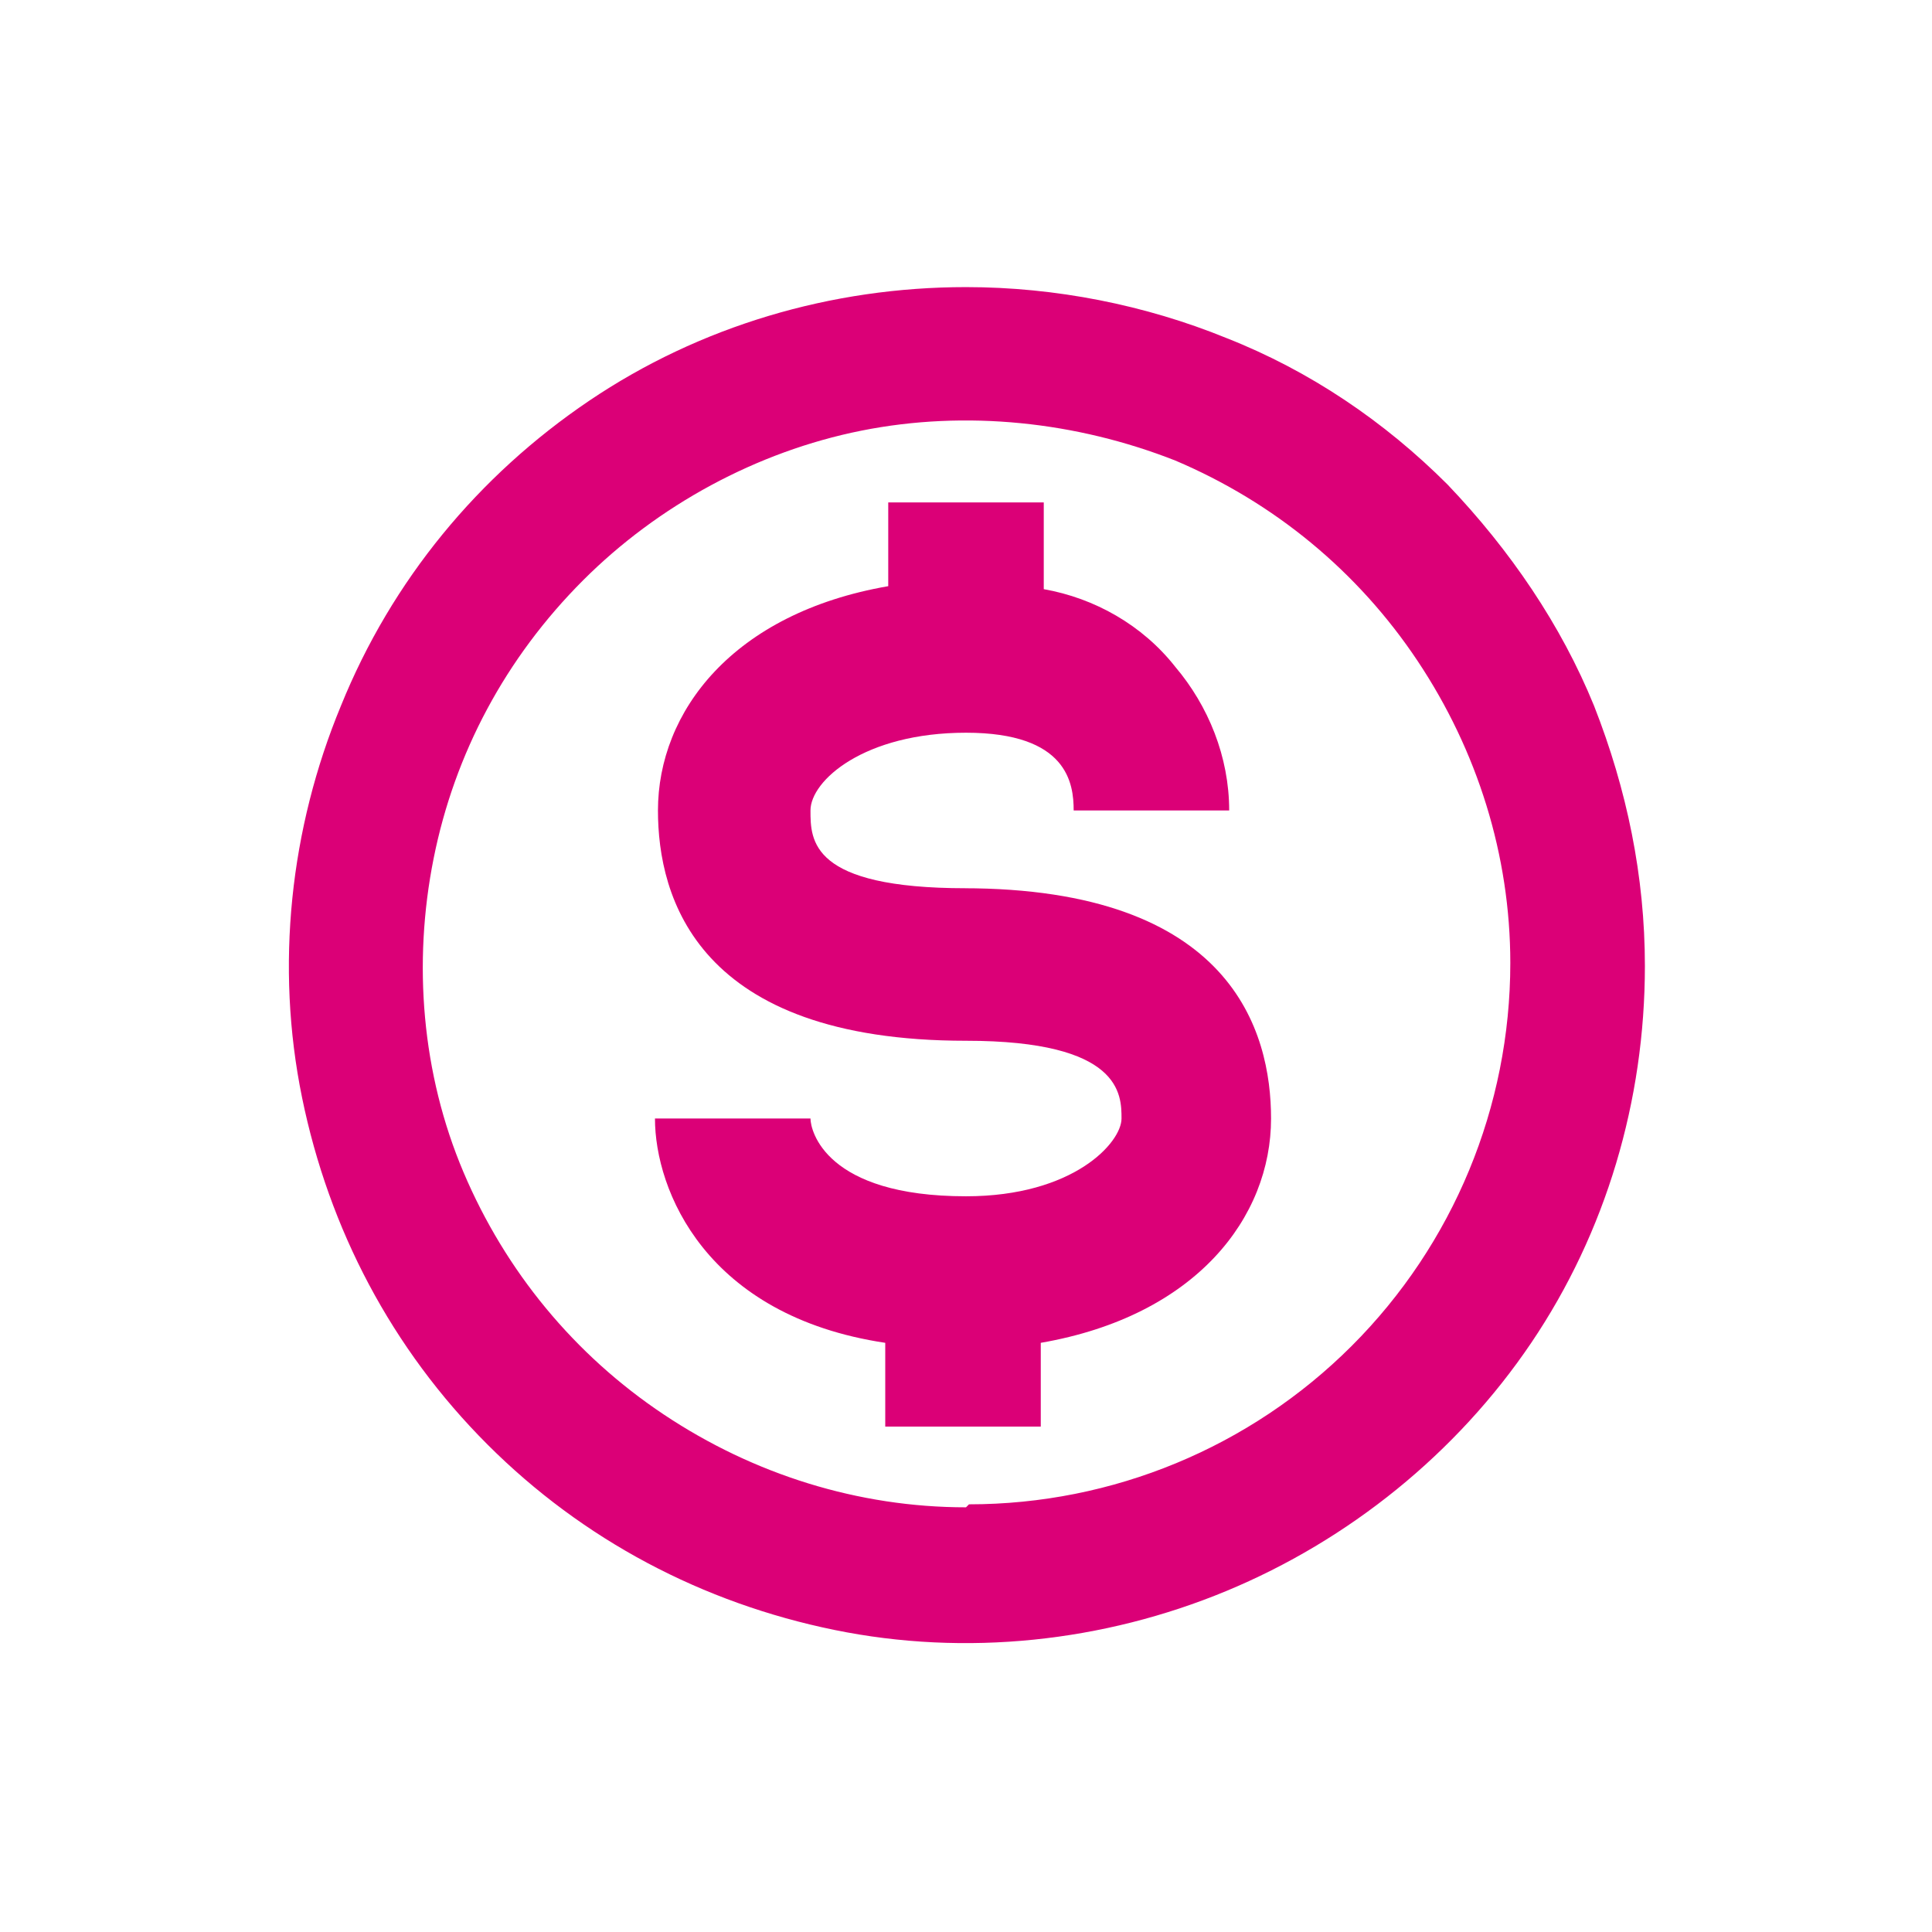 <?xml version="1.0" encoding="UTF-8"?>
<!DOCTYPE svg PUBLIC "-//W3C//DTD SVG 1.1//EN" "http://www.w3.org/Graphics/SVG/1.1/DTD/svg11.dtd">
<!-- Creator: CorelDRAW -->
<svg xmlns="http://www.w3.org/2000/svg" xml:space="preserve" width="13mm" height="13mm" version="1.1" style="shape-rendering:geometricPrecision; text-rendering:geometricPrecision; image-rendering:optimizeQuality; fill-rule:evenodd; clip-rule:evenodd"
viewBox="0 0 6.46 6.46"
 xmlns:xlink="http://www.w3.org/1999/xlink"
 xmlns:xodm="http://www.corel.com/coreldraw/odm/2003">
 <defs>
  <style type="text/css">
   <![CDATA[
    .fil1 {fill:none}
    .fil0 {fill:#DB0077;fill-rule:nonzero}
   ]]>
  </style>
 </defs>
 <g id="Layer_x0020_1">
  <path class="fil0" d="M3.23 0.96c-0.45,0 -0.89,0.13 -1.26,0.38 -0.37,0.25 -0.66,0.6 -0.83,1.02 -0.17,0.41 -0.22,0.87 -0.13,1.31 0.09,0.44 0.3,0.84 0.62,1.16 0.32,0.32 0.72,0.53 1.16,0.62 0.44,0.09 0.9,0.04 1.31,-0.13 0.41,-0.17 0.77,-0.46 1.02,-0.83 0.25,-0.37 0.38,-0.81 0.38,-1.26 0,-0.3 -0.06,-0.59 -0.17,-0.87 -0.11,-0.27 -0.28,-0.52 -0.49,-0.74 -0.21,-0.21 -0.46,-0.38 -0.74,-0.49 -0.27,-0.11 -0.57,-0.17 -0.87,-0.17zm0 4.08c-0.36,0 -0.71,-0.11 -1.01,-0.31 -0.3,-0.2 -0.53,-0.48 -0.67,-0.81 -0.14,-0.33 -0.17,-0.7 -0.1,-1.05 0.07,-0.35 0.24,-0.67 0.5,-0.93 0.25,-0.25 0.58,-0.43 0.93,-0.5 0.35,-0.07 0.72,-0.03 1.05,0.1 0.33,0.14 0.61,0.37 0.81,0.67 0.2,0.3 0.31,0.65 0.31,1.01 0,0.48 -0.19,0.94 -0.53,1.28 -0.34,0.34 -0.8,0.53 -1.28,0.53z"/>
  <path class="fil0" d="M3.23 2.97c-0.52,0 -0.52,-0.16 -0.52,-0.26 0,-0.1 0.18,-0.26 0.52,-0.26 0.34,0 0.36,0.17 0.36,0.26l0.52 0c-0,-0.18 -0.07,-0.35 -0.18,-0.48 -0.11,-0.14 -0.27,-0.23 -0.44,-0.26l0 -0.29 -0.52 0 0 0.28c-0.52,0.09 -0.77,0.42 -0.77,0.75 0,0.29 0.13,0.77 1.03,0.77 0.52,0 0.52,0.18 0.52,0.26 0,0.08 -0.16,0.26 -0.52,0.26 -0.47,0 -0.52,-0.22 -0.52,-0.26l-0.52 0c0,0.24 0.17,0.66 0.77,0.75l0 0.28 0.52 0 0 -0.28c0.52,-0.09 0.77,-0.42 0.77,-0.75 0,-0.29 -0.13,-0.77 -1.03,-0.77z"/>
  <rect class="fil1" width="6.46" height="6.46"/>
 </g>
</svg>
